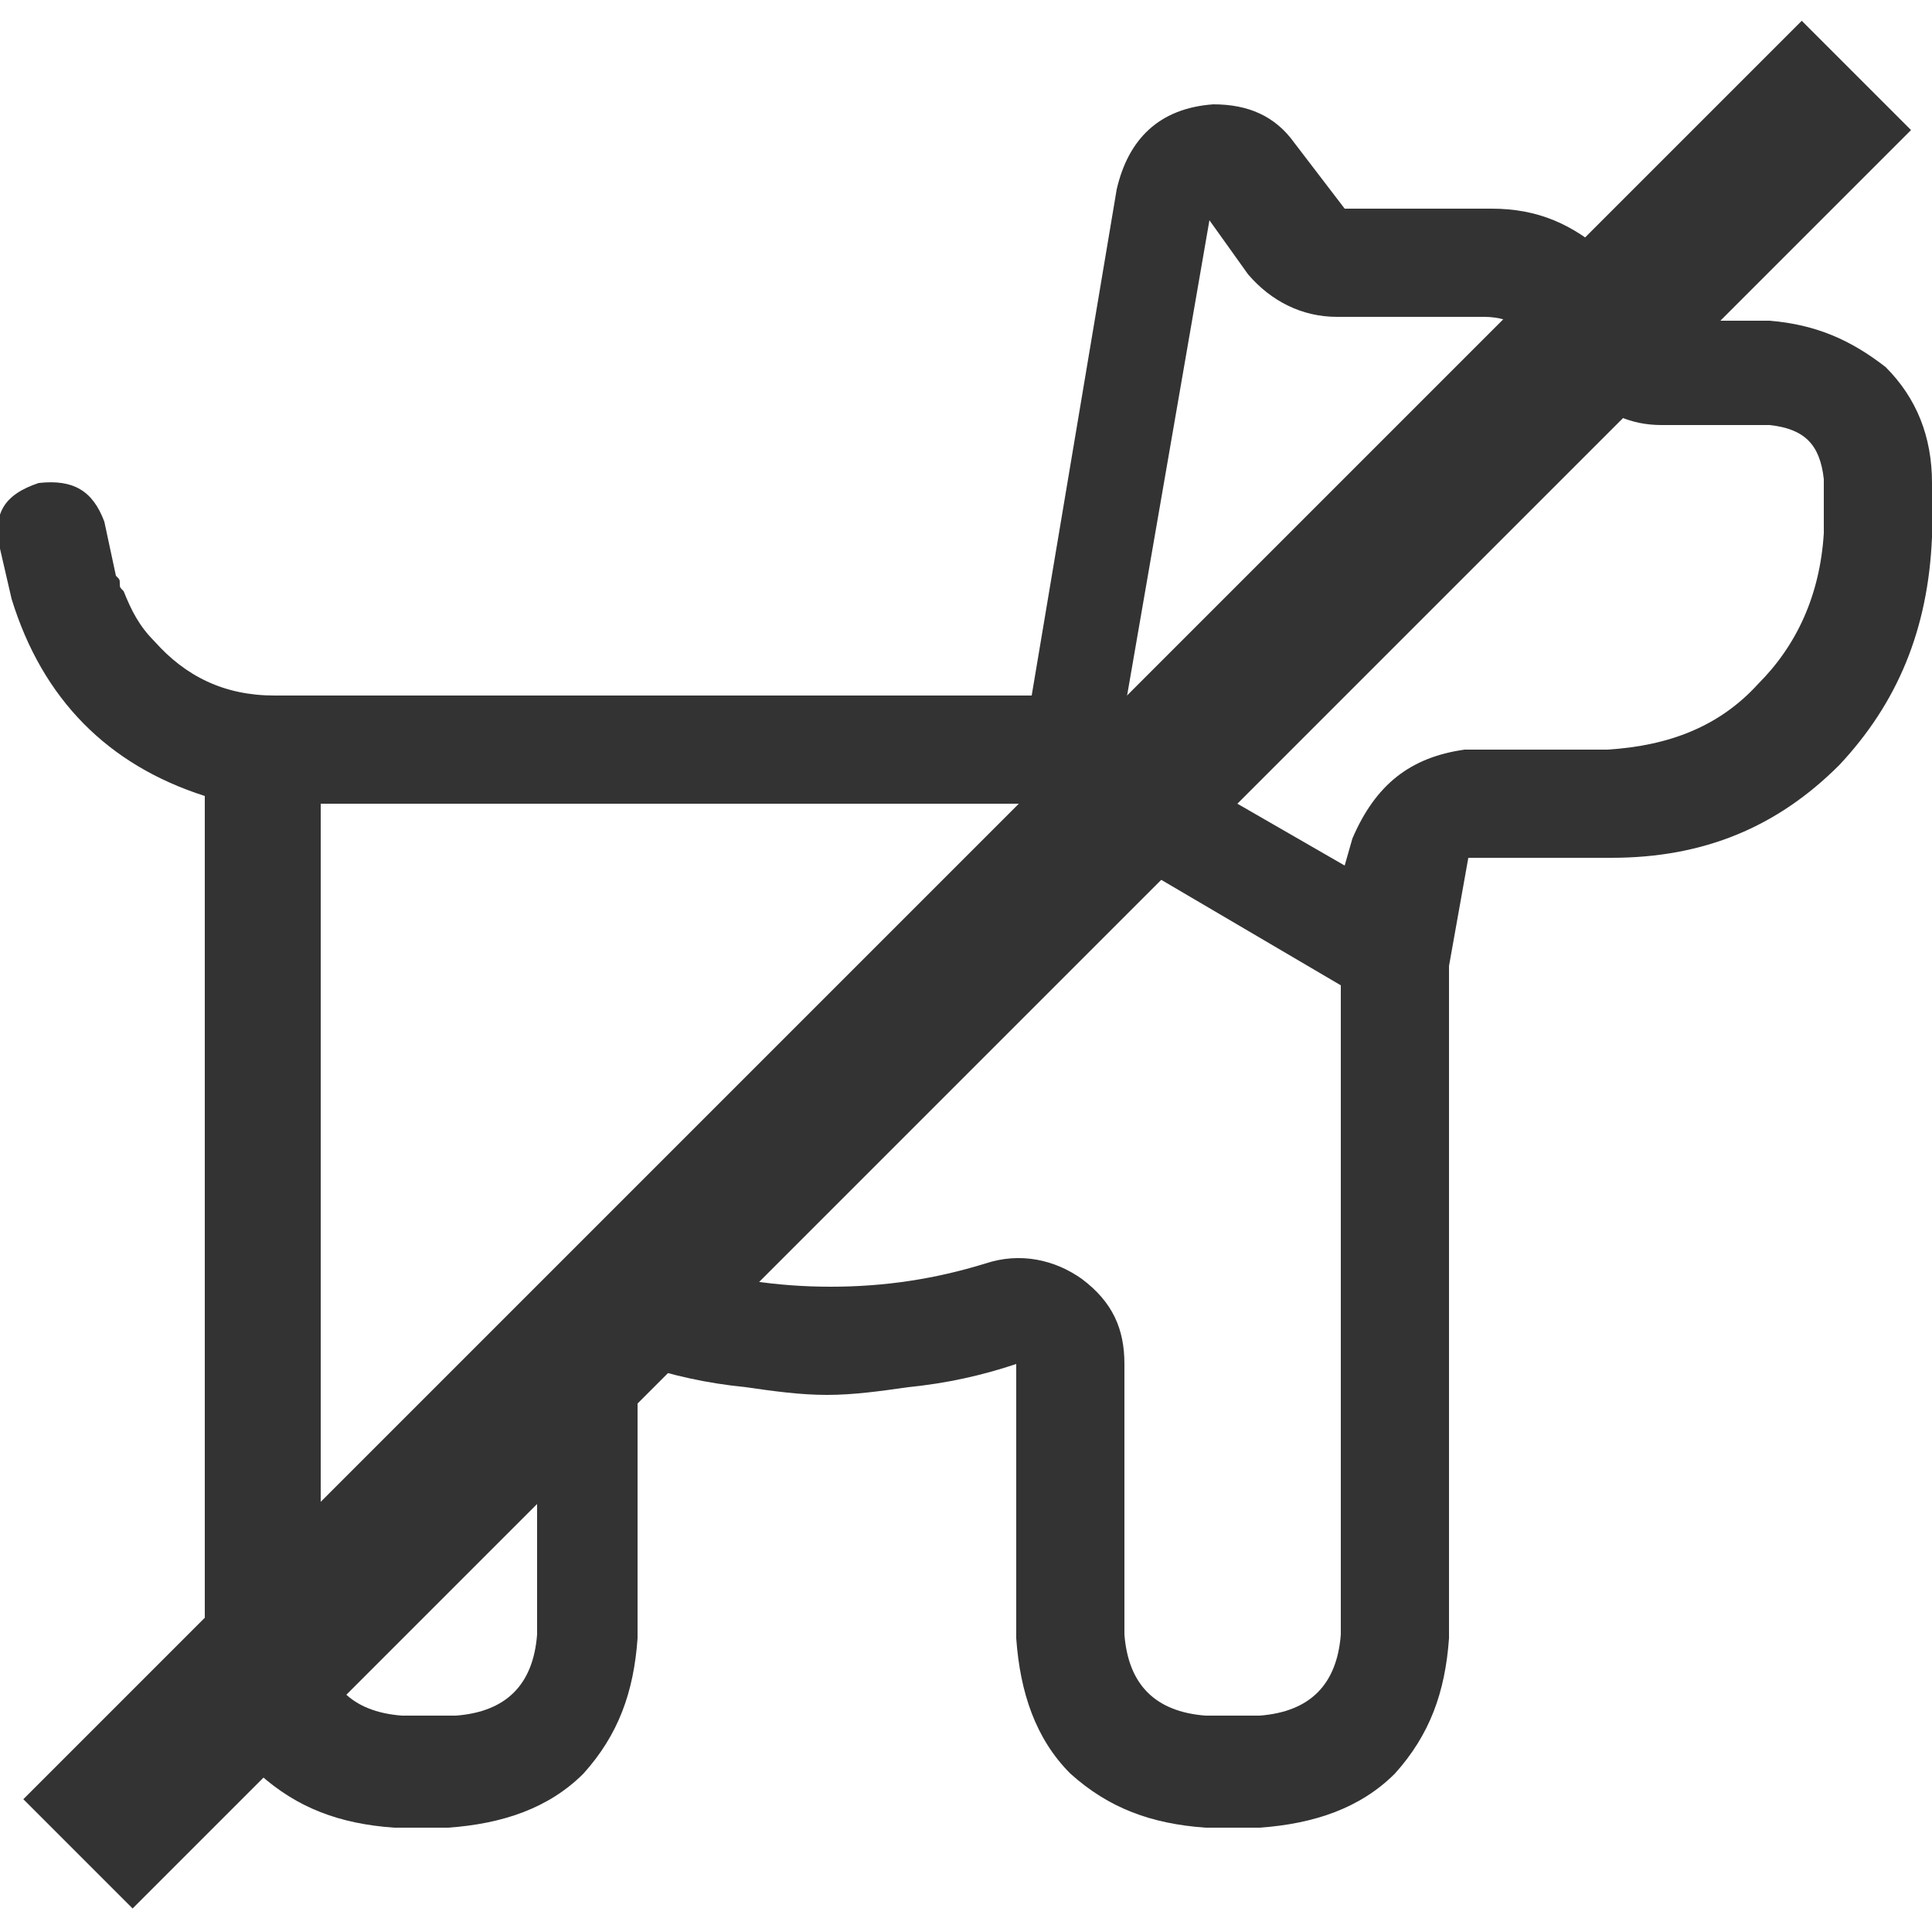 <?xml version="1.0" encoding="utf-8"?>
<!-- Generator: Adobe Illustrator 28.0.0, SVG Export Plug-In . SVG Version: 6.00 Build 0)  -->
<svg version="1.1" id="Ebene_1" xmlns="http://www.w3.org/2000/svg" xmlns:xlink="http://www.w3.org/1999/xlink" x="0px" y="0px"
	 width="50px" height="50px" viewBox="0 0 50 50" style="enable-background:new 0 0 50 50;" xml:space="preserve">
<style type="text/css">
	.st0{fill:#333333;}
</style>
<rect x="-7.5" y="23" transform="matrix(0.707 -0.707 0.707 0.707 -10.355 25)" class="st0" width="65.1" height="4"/>
<g>
	<path class="st0" d="M7.1,18h1.2h3.5h2.1h12.8l2.2-13.1c0.3-1.3,1.1-2.1,2.5-2.2c0.9,0,1.6,0.3,2.1,1l1.3,1.7h3.8
		c1.2,0,2.1,0.4,3,1.2L43,8.3h2.8c1.2,0.1,2.1,0.5,3,1.2c0.8,0.8,1.2,1.8,1.2,3v1.4c-0.1,2.4-0.9,4.3-2.4,5.9
		c-1.6,1.6-3.5,2.4-5.9,2.4H38L37.5,25v17.4c-0.1,1.4-0.5,2.5-1.4,3.5c-0.9,0.9-2.1,1.3-3.5,1.4h-1.4c-1.4-0.1-2.5-0.5-3.5-1.4
		c-0.9-0.9-1.3-2.1-1.4-3.5v-4.1v-3c-0.9,0.3-1.8,0.5-2.8,0.6c-0.7,0.1-1.4,0.2-2.1,0.2S20,36,19.3,35.9c-1-0.1-1.9-0.3-2.8-0.6v3
		v4.1c-0.1,1.4-0.5,2.5-1.4,3.5c-0.9,0.9-2.1,1.3-3.5,1.4h-1.4c-1.4-0.1-2.5-0.5-3.5-1.4c-0.9-0.9-1.3-2.1-1.4-3.5V20.8
		c0-0.1,0-0.1,0-0.2h0.1H5.3c-2.5-0.8-4.2-2.5-5-5.1L0,14.2c-0.2-0.9,0.1-1.4,1-1.7c0.9-0.1,1.4,0.2,1.7,1L3,14.9
		C3.1,15,3.1,15,3.1,15.1s0,0.1,0.1,0.2c0.2,0.5,0.4,0.9,0.8,1.3C4.8,17.5,5.8,18,7.1,18z M29.1,35.3v7c0.1,1.3,0.8,2,2.1,2.1h1.4
		c1.3-0.1,2-0.8,2.1-2.1V25.5l-8-4.7h-0.1H13.9h-2.1H8.3v21.5c0.1,1.3,0.8,2,2.1,2.1h1.4c1.3-0.1,2-0.8,2.1-2.1v-7
		c0-0.9,0.4-1.7,1.1-2.2c0.8-0.6,1.6-0.7,2.5-0.4c1.3,0.4,2.6,0.6,4,0.6s2.7-0.2,4-0.6c0.9-0.3,1.8-0.1,2.5,0.4
		C28.8,33.7,29.1,34.4,29.1,35.3z M37.9,19.4h3.7c1.6-0.1,2.9-0.6,3.9-1.7c1-1,1.6-2.3,1.7-3.9v-1.4c-0.1-0.9-0.5-1.3-1.4-1.4H43
		c-0.8,0-1.4-0.3-2-0.8l-1.6-1.6c-0.2-0.3-0.6-0.4-1-0.4h-3.8c-0.9,0-1.7-0.4-2.3-1.1l-1-1.4l-2.2,12.7c0,0.2-0.1,0.4-0.2,0.6
		l5.9,3.4l0.2-0.7C35.6,20.3,36.5,19.6,37.9,19.4z M38.9,12.5c-0.1,0.9-0.5,1.3-1.4,1.4c-0.9-0.1-1.3-0.5-1.4-1.4
		c0.1-0.9,0.5-1.3,1.4-1.4C38.4,11.2,38.8,11.6,38.9,12.5z"/>
</g>
</svg>

